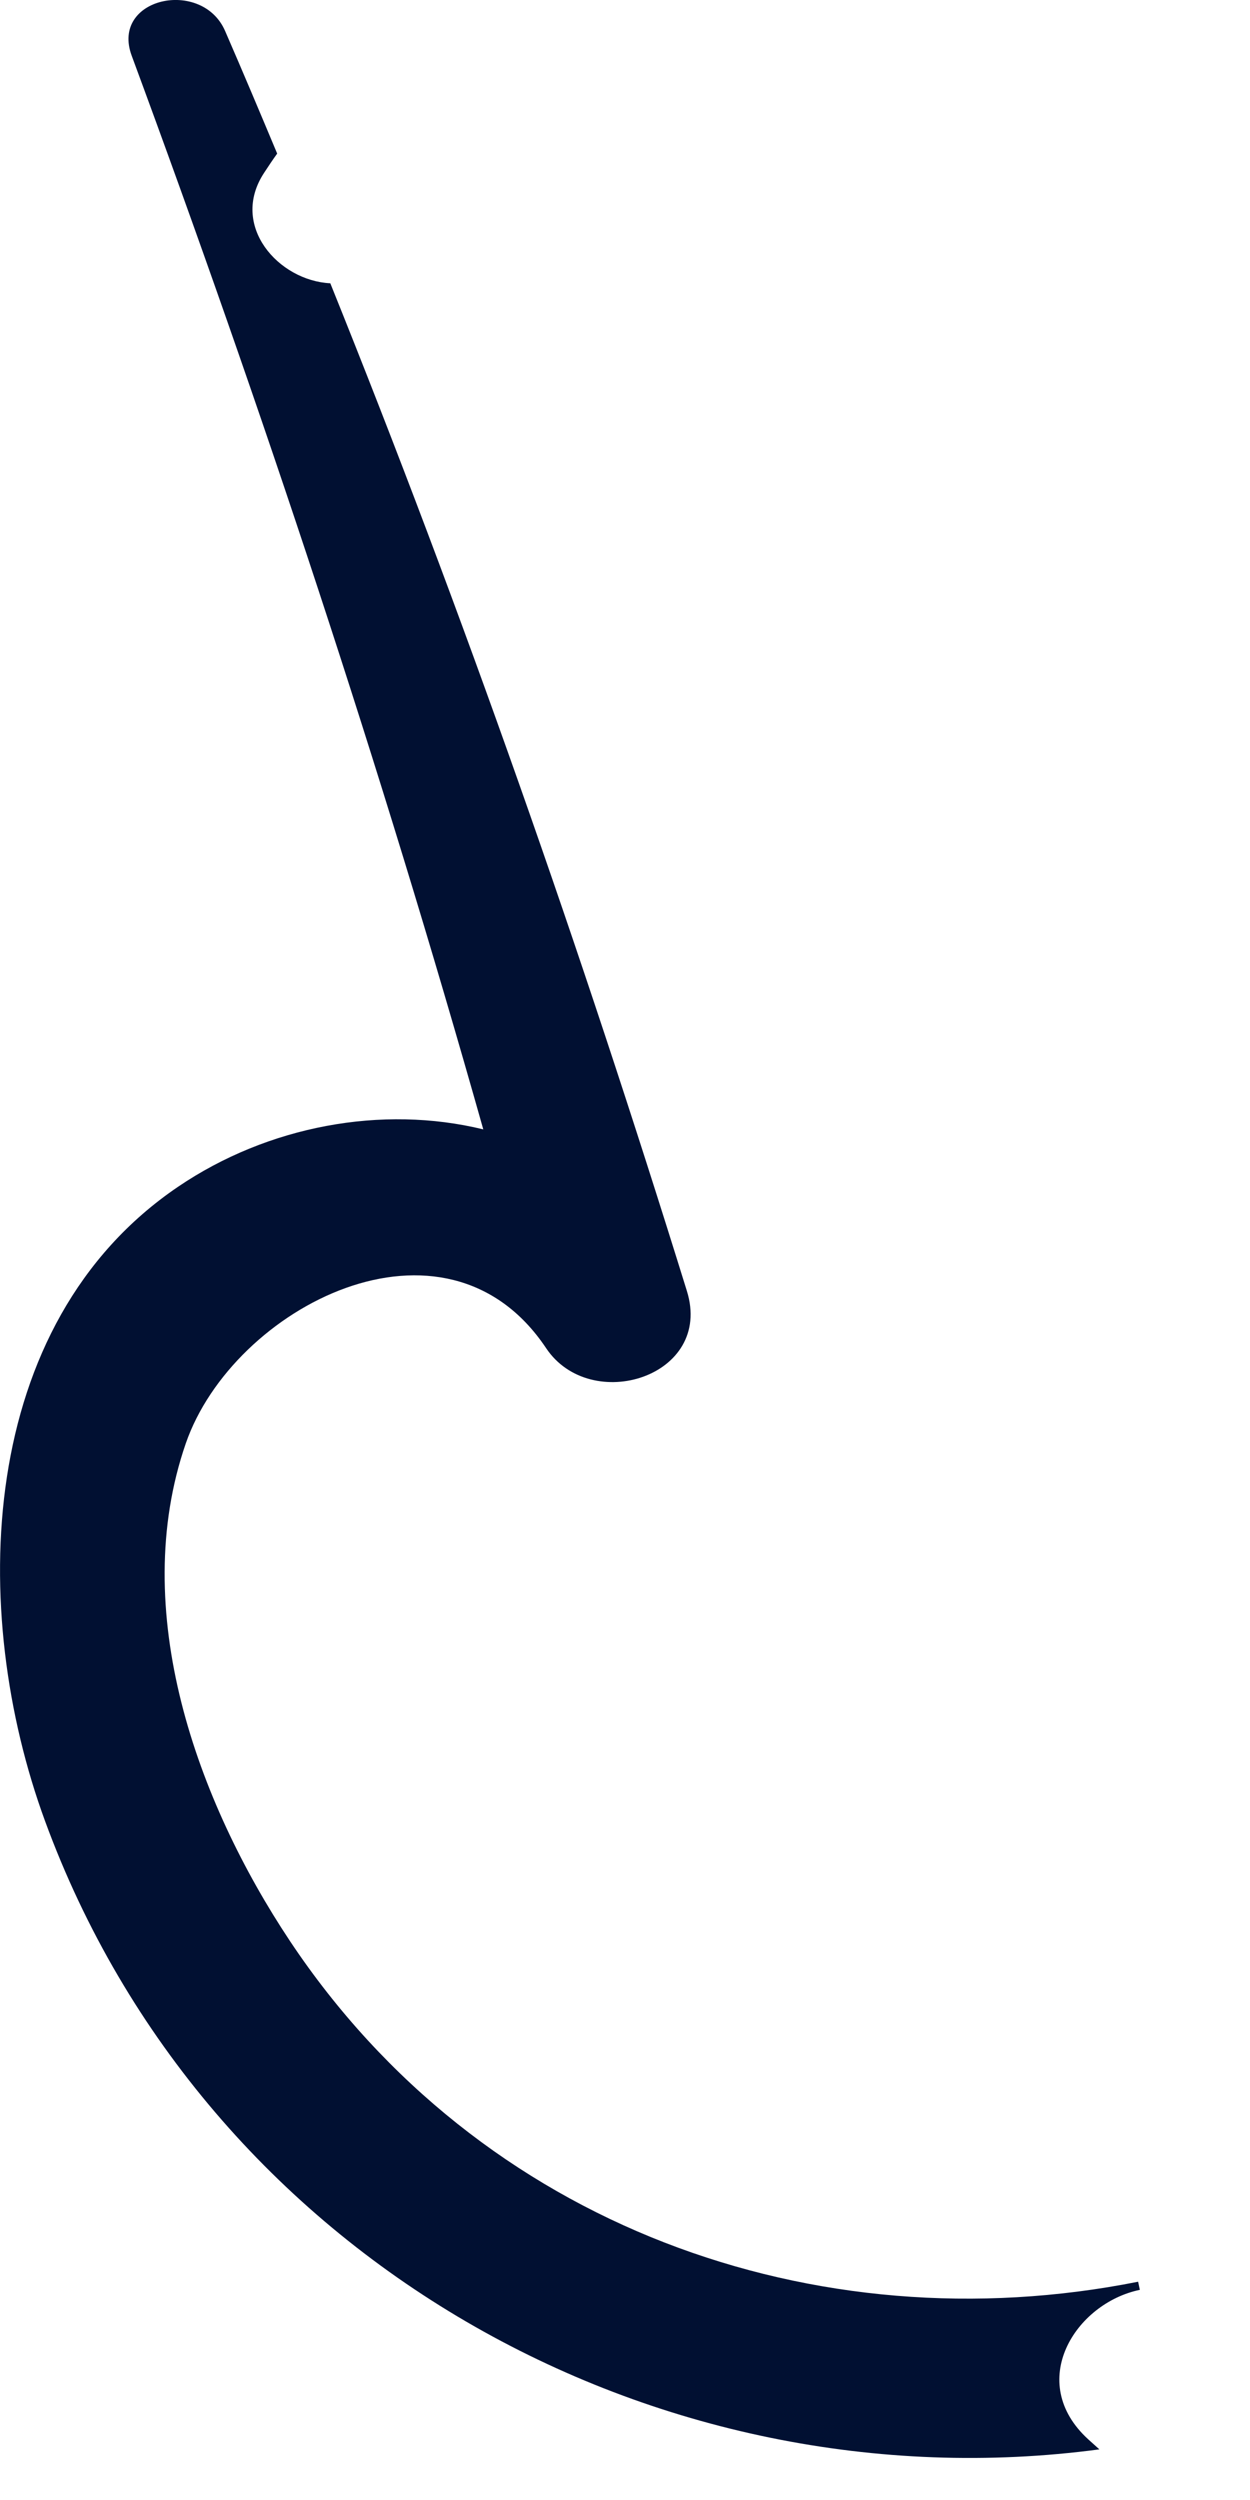 <?xml version="1.0" encoding="utf-8"?>
<svg xmlns="http://www.w3.org/2000/svg" fill="none" height="100%" overflow="visible" preserveAspectRatio="none" style="display: block;" viewBox="0 0 8 16" width="100%">
<path d="M7.284 14.603L7.295 14.655C6.881 14.741 6.563 15.245 6.965 15.612C6.989 15.633 7.012 15.655 7.036 15.676C4.198 16.054 1.315 14.457 0.288 11.654C-0.203 10.316 -0.155 8.473 1.14 7.595C1.715 7.205 2.445 7.07 3.093 7.228C2.438 4.907 1.679 2.618 0.843 0.357C0.705 -0.016 1.294 -0.142 1.441 0.199C1.554 0.459 1.664 0.72 1.774 0.983C1.745 1.023 1.718 1.064 1.691 1.105C1.467 1.444 1.783 1.797 2.114 1.813C2.967 3.93 3.72 6.082 4.396 8.262C4.567 8.811 3.78 9.055 3.495 8.628C2.849 7.661 1.491 8.365 1.189 9.238C0.82 10.307 1.26 11.527 1.856 12.423C3.072 14.249 5.22 15.014 7.284 14.603Z" fill="#011032" id="Vector"/>
</svg>